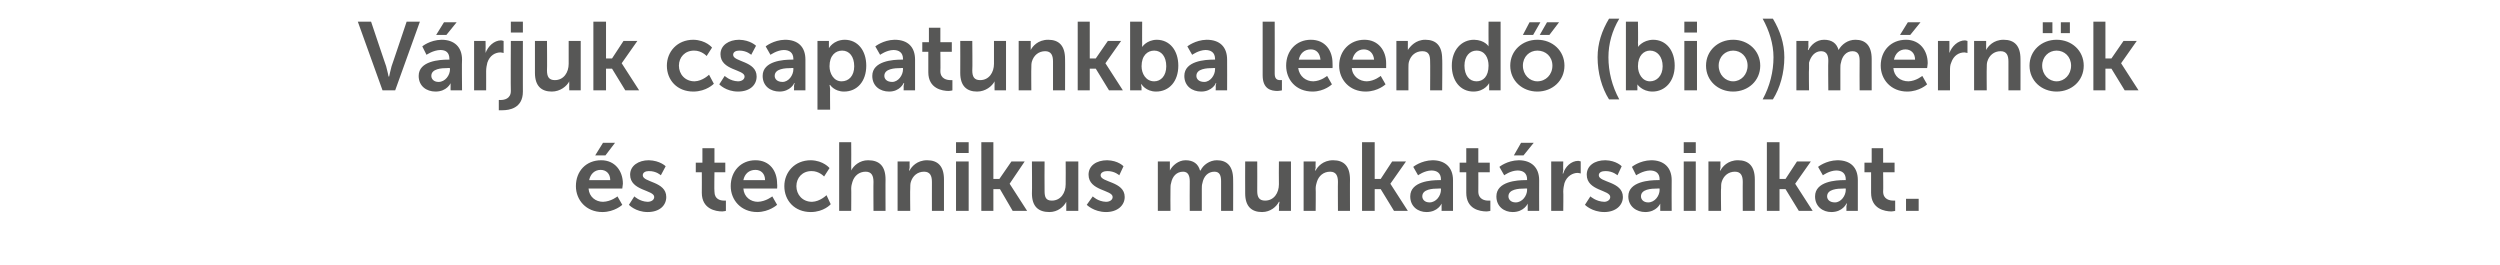 <?xml version="1.0" standalone="no"?>
<!DOCTYPE svg PUBLIC "-//W3C//DTD SVG 1.1//EN" "http://www.w3.org/Graphics/SVG/1.1/DTD/svg11.dtd">
<svg xmlns="http://www.w3.org/2000/svg" version="1.1" width="415px" height="44px" viewBox="0 -3 415 44" style="top:-3px">
  <desc>V rjuk csapatunkba leend (bio)m rn k s technikus munkat rsainkat.</desc>
  <defs/>
  <g id="Polygon15749">
    <path d="M 99.8 23.6 C 102.1 23.6 103.4 25.4 103.4 27.5 C 103.38 27.76 103.3 28.3 103.3 28.3 C 103.3 28.3 97.7 28.3 97.7 28.3 C 97.8 29.7 98.9 30.5 100.1 30.5 C 101.46 30.46 102.5 29.6 102.5 29.6 L 103.3 31 C 103.3 31 102.04 32.19 100 32.2 C 97.3 32.2 95.6 30.2 95.6 27.9 C 95.6 25.4 97.3 23.6 99.8 23.6 Z M 101.3 26.9 C 101.3 25.8 100.6 25.2 99.7 25.2 C 98.7 25.2 98 25.9 97.8 26.9 C 97.8 26.9 101.3 26.9 101.3 26.9 Z M 100.1 20.7 L 102.1 20.7 L 100.5 22.8 L 98.8 22.8 L 100.1 20.7 Z M 105.3 29.6 C 105.3 29.6 106.19 30.46 107.5 30.5 C 108.1 30.5 108.6 30.2 108.6 29.7 C 108.6 28.5 104.6 28.7 104.6 26 C 104.6 24.5 106 23.6 107.7 23.6 C 109.58 23.65 110.5 24.6 110.5 24.6 L 109.7 26.1 C 109.7 26.1 108.97 25.38 107.7 25.4 C 107.2 25.4 106.7 25.6 106.7 26.1 C 106.7 27.3 110.6 27.1 110.6 29.7 C 110.6 31.1 109.5 32.2 107.5 32.2 C 105.5 32.19 104.4 31 104.4 31 L 105.3 29.6 Z M 116.5 25.6 L 115.5 25.6 L 115.5 24 L 116.6 24 L 116.6 21.6 L 118.6 21.6 L 118.6 24 L 120.4 24 L 120.4 25.6 L 118.6 25.6 C 118.6 25.6 118.55 28.75 118.6 28.8 C 118.6 30.1 119.6 30.3 120.2 30.3 C 120.39 30.29 120.5 30.3 120.5 30.3 L 120.5 32 C 120.5 32 120.3 32.08 119.9 32.1 C 118.8 32.1 116.5 31.7 116.5 29 C 116.52 29.01 116.5 25.6 116.5 25.6 Z M 125.4 23.6 C 127.8 23.6 129 25.4 129 27.5 C 129.05 27.76 129 28.3 129 28.3 C 129 28.3 123.37 28.3 123.4 28.3 C 123.5 29.7 124.6 30.5 125.8 30.5 C 127.13 30.46 128.2 29.6 128.2 29.6 L 129 31 C 129 31 127.7 32.19 125.7 32.2 C 123 32.2 121.3 30.2 121.3 27.9 C 121.3 25.4 123 23.6 125.4 23.6 Z M 127 26.9 C 127 25.8 126.3 25.2 125.4 25.2 C 124.3 25.2 123.6 25.9 123.4 26.9 C 123.4 26.9 127 26.9 127 26.9 Z M 134.6 23.6 C 136.71 23.65 137.7 24.9 137.7 24.9 L 136.8 26.3 C 136.8 26.3 135.98 25.38 134.7 25.4 C 133.2 25.4 132.2 26.5 132.2 27.9 C 132.2 29.3 133.2 30.5 134.8 30.5 C 136.14 30.46 137.2 29.4 137.2 29.4 L 137.9 30.9 C 137.9 30.9 136.78 32.19 134.6 32.2 C 131.9 32.2 130.2 30.3 130.2 27.9 C 130.2 25.6 131.9 23.6 134.6 23.6 Z M 139.3 20.6 L 141.3 20.6 C 141.3 20.6 141.33 24.58 141.3 24.6 C 141.33 24.98 141.3 25.3 141.3 25.3 C 141.3 25.3 141.33 25.26 141.3 25.3 C 141.7 24.5 142.7 23.6 144.1 23.6 C 146 23.6 147 24.6 147 26.8 C 146.98 26.75 147 32 147 32 L 145 32 C 145 32 144.97 27.17 145 27.2 C 145 26.2 144.7 25.5 143.7 25.5 C 142.6 25.5 141.8 26.2 141.5 27.2 C 141.4 27.5 141.3 27.9 141.3 28.3 C 141.33 28.26 141.3 32 141.3 32 L 139.3 32 L 139.3 20.6 Z M 149 23.8 L 151 23.8 C 151 23.8 150.98 24.78 151 24.8 C 150.98 25.09 150.9 25.3 150.9 25.3 C 150.9 25.3 150.98 25.34 151 25.3 C 151.3 24.7 152.2 23.6 153.9 23.6 C 155.7 23.6 156.7 24.6 156.7 26.8 C 156.7 26.75 156.7 32 156.7 32 L 154.7 32 C 154.7 32 154.69 27.17 154.7 27.2 C 154.7 26.2 154.4 25.5 153.4 25.5 C 152.3 25.5 151.5 26.2 151.2 27.2 C 151.1 27.5 151.1 27.9 151.1 28.3 C 151.06 28.26 151.1 32 151.1 32 L 149 32 L 149 23.8 Z M 158.7 20.6 L 160.8 20.6 L 160.8 22.4 L 158.7 22.4 L 158.7 20.6 Z M 158.7 23.8 L 160.8 23.8 L 160.8 32 L 158.7 32 L 158.7 23.8 Z M 162.9 20.6 L 164.9 20.6 L 164.9 26.7 L 165.9 26.7 L 167.9 23.8 L 170.1 23.8 L 167.6 27.5 L 167.6 27.5 L 170.5 32 L 168.1 32 L 166 28.4 L 164.9 28.4 L 164.9 32 L 162.9 32 L 162.9 20.6 Z M 171.3 23.8 L 173.4 23.8 C 173.4 23.8 173.37 28.67 173.4 28.7 C 173.4 29.7 173.6 30.3 174.6 30.3 C 176.1 30.3 176.9 29 176.9 27.6 C 176.93 27.58 176.9 23.8 176.9 23.8 L 179 23.8 L 179 32 L 177 32 C 177 32 177.01 31.07 177 31.1 C 177.01 30.75 177 30.5 177 30.5 C 177 30.5 177.01 30.5 177 30.5 C 176.6 31.3 175.6 32.2 174.2 32.2 C 172.4 32.2 171.3 31.3 171.3 29.1 C 171.34 29.09 171.3 23.8 171.3 23.8 Z M 181.4 29.6 C 181.4 29.6 182.25 30.46 183.6 30.5 C 184.2 30.5 184.7 30.2 184.7 29.7 C 184.7 28.5 180.7 28.7 180.7 26 C 180.7 24.5 182 23.6 183.8 23.6 C 185.65 23.65 186.5 24.6 186.5 24.6 L 185.8 26.1 C 185.8 26.1 185.04 25.38 183.8 25.4 C 183.3 25.4 182.7 25.6 182.7 26.1 C 182.7 27.3 186.7 27.1 186.7 29.7 C 186.7 31.1 185.5 32.2 183.6 32.2 C 181.57 32.19 180.4 31 180.4 31 L 181.4 29.6 Z M 192.2 23.8 L 194.2 23.8 C 194.2 23.8 194.19 24.78 194.2 24.8 C 194.19 25.09 194.2 25.3 194.2 25.3 C 194.2 25.3 194.19 25.34 194.2 25.3 C 194.6 24.5 195.6 23.6 196.8 23.6 C 198.1 23.6 198.9 24.2 199.2 25.3 C 199.2 25.3 199.3 25.3 199.3 25.3 C 199.7 24.4 200.8 23.6 202 23.6 C 203.7 23.6 204.7 24.6 204.7 26.8 C 204.72 26.75 204.7 32 204.7 32 L 202.7 32 C 202.7 32 202.69 27.14 202.7 27.1 C 202.7 26.2 202.5 25.5 201.6 25.5 C 200.5 25.5 199.8 26.3 199.6 27.4 C 199.5 27.7 199.5 28 199.5 28.4 C 199.5 28.42 199.5 32 199.5 32 L 197.5 32 C 197.5 32 197.47 27.14 197.5 27.1 C 197.5 26.3 197.3 25.5 196.4 25.5 C 195.3 25.5 194.6 26.3 194.4 27.4 C 194.3 27.7 194.3 28 194.3 28.4 C 194.27 28.42 194.3 32 194.3 32 L 192.2 32 L 192.2 23.8 Z M 206.7 23.8 L 208.7 23.8 C 208.7 23.8 208.72 28.67 208.7 28.7 C 208.7 29.7 209 30.3 210 30.3 C 211.5 30.3 212.3 29 212.3 27.6 C 212.27 27.58 212.3 23.8 212.3 23.8 L 214.3 23.8 L 214.3 32 L 212.3 32 C 212.3 32 212.35 31.07 212.3 31.1 C 212.35 30.75 212.4 30.5 212.4 30.5 C 212.4 30.5 212.35 30.5 212.3 30.5 C 211.9 31.3 210.9 32.2 209.5 32.2 C 207.8 32.2 206.7 31.3 206.7 29.1 C 206.68 29.09 206.7 23.8 206.7 23.8 Z M 216.4 23.8 L 218.4 23.8 C 218.4 23.8 218.36 24.78 218.4 24.8 C 218.36 25.09 218.3 25.3 218.3 25.3 C 218.3 25.3 218.36 25.34 218.4 25.3 C 218.7 24.7 219.6 23.6 221.3 23.6 C 223.1 23.6 224.1 24.6 224.1 26.8 C 224.08 26.75 224.1 32 224.1 32 L 222.1 32 C 222.1 32 222.07 27.17 222.1 27.2 C 222.1 26.2 221.8 25.5 220.8 25.5 C 219.7 25.5 218.9 26.2 218.6 27.2 C 218.5 27.5 218.4 27.9 218.4 28.3 C 218.44 28.26 218.4 32 218.4 32 L 216.4 32 L 216.4 23.8 Z M 226.1 20.6 L 228.2 20.6 L 228.2 26.7 L 229.2 26.7 L 231.1 23.8 L 233.4 23.8 L 230.8 27.5 L 230.8 27.5 L 233.7 32 L 231.4 32 L 229.2 28.4 L 228.2 28.4 L 228.2 32 L 226.1 32 L 226.1 20.6 Z M 238.9 26.9 C 238.9 26.88 239.2 26.9 239.2 26.9 C 239.2 26.9 239.17 26.77 239.2 26.8 C 239.2 25.7 238.5 25.3 237.6 25.3 C 236.44 25.33 235.4 26.1 235.4 26.1 L 234.6 24.7 C 234.6 24.7 235.86 23.65 237.8 23.6 C 239.9 23.6 241.2 24.8 241.2 26.9 C 241.19 26.9 241.2 32 241.2 32 L 239.3 32 C 239.3 32 239.32 31.33 239.3 31.3 C 239.32 31.01 239.3 30.8 239.3 30.8 C 239.3 30.8 239.32 30.75 239.3 30.8 C 239.3 30.8 238.7 32.2 236.8 32.2 C 235.4 32.2 234.1 31.3 234.1 29.6 C 234.1 27.1 237.6 26.9 238.9 26.9 Z M 237.3 30.6 C 238.4 30.6 239.2 29.5 239.2 28.5 C 239.19 28.46 239.2 28.3 239.2 28.3 C 239.2 28.3 238.84 28.27 238.8 28.3 C 237.8 28.3 236.1 28.4 236.1 29.6 C 236.1 30.1 236.5 30.6 237.3 30.6 Z M 243.4 25.6 L 242.3 25.6 L 242.3 24 L 243.4 24 L 243.4 21.6 L 245.4 21.6 L 245.4 24 L 247.3 24 L 247.3 25.6 L 245.4 25.6 C 245.4 25.6 245.42 28.75 245.4 28.8 C 245.4 30.1 246.5 30.3 247 30.3 C 247.26 30.29 247.4 30.3 247.4 30.3 L 247.4 32 C 247.4 32 247.17 32.08 246.8 32.1 C 245.6 32.1 243.4 31.7 243.4 29 C 243.39 29.01 243.4 25.6 243.4 25.6 Z M 253.2 26.9 C 253.19 26.88 253.5 26.9 253.5 26.9 C 253.5 26.9 253.46 26.77 253.5 26.8 C 253.5 25.7 252.8 25.3 251.9 25.3 C 250.72 25.33 249.7 26.1 249.7 26.1 L 248.9 24.7 C 248.9 24.7 250.15 23.65 252.1 23.6 C 254.2 23.6 255.5 24.8 255.5 26.9 C 255.48 26.9 255.5 32 255.5 32 L 253.6 32 C 253.6 32 253.6 31.33 253.6 31.3 C 253.6 31.01 253.6 30.8 253.6 30.8 C 253.6 30.8 253.6 30.75 253.6 30.8 C 253.6 30.8 253 32.2 251.1 32.2 C 249.7 32.2 248.4 31.3 248.4 29.6 C 248.4 27.1 251.9 26.9 253.2 26.9 Z M 251.6 30.6 C 252.7 30.6 253.5 29.5 253.5 28.5 C 253.48 28.46 253.5 28.3 253.5 28.3 C 253.5 28.3 253.12 28.27 253.1 28.3 C 252.1 28.3 250.4 28.4 250.4 29.6 C 250.4 30.1 250.8 30.6 251.6 30.6 Z M 252.5 20.7 L 254.6 20.7 L 252.9 22.8 L 251.3 22.8 L 252.5 20.7 Z M 257.5 23.8 L 259.5 23.8 C 259.5 23.8 259.46 25.25 259.5 25.2 C 259.46 25.55 259.4 25.8 259.4 25.8 C 259.4 25.8 259.46 25.82 259.5 25.8 C 259.8 24.7 260.8 23.7 262 23.7 C 262.24 23.73 262.4 23.8 262.4 23.8 L 262.4 25.8 C 262.4 25.8 262.21 25.73 261.9 25.7 C 261.1 25.7 260.1 26.2 259.7 27.4 C 259.6 27.8 259.5 28.3 259.5 28.8 C 259.54 28.77 259.5 32 259.5 32 L 257.5 32 L 257.5 23.8 Z M 264 29.6 C 264 29.6 264.93 30.46 266.3 30.5 C 266.8 30.5 267.3 30.2 267.3 29.7 C 267.3 28.5 263.4 28.7 263.4 26 C 263.4 24.5 264.7 23.6 266.5 23.6 C 268.33 23.65 269.2 24.6 269.2 24.6 L 268.5 26.1 C 268.5 26.1 267.72 25.38 266.5 25.4 C 265.9 25.4 265.4 25.6 265.4 26.1 C 265.4 27.3 269.4 27.1 269.4 29.7 C 269.4 31.1 268.2 32.2 266.3 32.2 C 264.25 32.19 263.1 31 263.1 31 L 264 29.6 Z M 275.2 26.9 C 275.18 26.88 275.5 26.9 275.5 26.9 C 275.5 26.9 275.45 26.77 275.5 26.8 C 275.5 25.7 274.8 25.3 273.9 25.3 C 272.72 25.33 271.6 26.1 271.6 26.1 L 270.9 24.7 C 270.9 24.7 272.14 23.65 274.1 23.6 C 276.2 23.6 277.5 24.8 277.5 26.9 C 277.47 26.9 277.5 32 277.5 32 L 275.6 32 C 275.6 32 275.6 31.33 275.6 31.3 C 275.6 31.01 275.6 30.8 275.6 30.8 C 275.6 30.8 275.6 30.75 275.6 30.8 C 275.6 30.8 275 32.2 273.1 32.2 C 271.7 32.2 270.3 31.3 270.3 29.6 C 270.3 27.1 273.9 26.9 275.2 26.9 Z M 273.6 30.6 C 274.7 30.6 275.5 29.5 275.5 28.5 C 275.47 28.46 275.5 28.3 275.5 28.3 C 275.5 28.3 275.12 28.27 275.1 28.3 C 274.1 28.3 272.4 28.4 272.4 29.6 C 272.4 30.1 272.8 30.6 273.6 30.6 Z M 279.5 20.6 L 281.5 20.6 L 281.5 22.4 L 279.5 22.4 L 279.5 20.6 Z M 279.5 23.8 L 281.5 23.8 L 281.5 32 L 279.5 32 L 279.5 23.8 Z M 283.6 23.8 L 285.6 23.8 C 285.6 23.8 285.57 24.78 285.6 24.8 C 285.57 25.09 285.5 25.3 285.5 25.3 C 285.5 25.3 285.57 25.34 285.6 25.3 C 285.9 24.7 286.8 23.6 288.5 23.6 C 290.3 23.6 291.3 24.6 291.3 26.8 C 291.3 26.75 291.3 32 291.3 32 L 289.3 32 C 289.3 32 289.28 27.17 289.3 27.2 C 289.3 26.2 289 25.5 288 25.5 C 286.9 25.5 286.1 26.2 285.8 27.2 C 285.7 27.5 285.7 27.9 285.7 28.3 C 285.65 28.26 285.7 32 285.7 32 L 283.6 32 L 283.6 23.8 Z M 293.3 20.6 L 295.4 20.6 L 295.4 26.7 L 296.4 26.7 L 298.3 23.8 L 300.6 23.8 L 298 27.5 L 298 27.5 L 300.9 32 L 298.6 32 L 296.4 28.4 L 295.4 28.4 L 295.4 32 L 293.3 32 L 293.3 20.6 Z M 306.1 26.9 C 306.11 26.88 306.4 26.9 306.4 26.9 C 306.4 26.9 306.38 26.77 306.4 26.8 C 306.4 25.7 305.7 25.3 304.8 25.3 C 303.65 25.33 302.6 26.1 302.6 26.1 L 301.8 24.7 C 301.8 24.7 303.07 23.65 305 23.6 C 307.2 23.6 308.4 24.8 308.4 26.9 C 308.4 26.9 308.4 32 308.4 32 L 306.5 32 C 306.5 32 306.53 31.33 306.5 31.3 C 306.53 31.01 306.6 30.8 306.6 30.8 C 306.6 30.8 306.53 30.75 306.5 30.8 C 306.5 30.8 305.9 32.2 304 32.2 C 302.6 32.2 301.3 31.3 301.3 29.6 C 301.3 27.1 304.8 26.9 306.1 26.9 Z M 304.6 30.6 C 305.6 30.6 306.4 29.5 306.4 28.5 C 306.4 28.46 306.4 28.3 306.4 28.3 C 306.4 28.3 306.05 28.27 306 28.3 C 305 28.3 303.3 28.4 303.3 29.6 C 303.3 30.1 303.7 30.6 304.6 30.6 Z M 310.6 25.6 L 309.5 25.6 L 309.5 24 L 310.7 24 L 310.7 21.6 L 312.6 21.6 L 312.6 24 L 314.5 24 L 314.5 25.6 L 312.6 25.6 C 312.6 25.6 312.64 28.75 312.6 28.8 C 312.6 30.1 313.7 30.3 314.3 30.3 C 314.48 30.29 314.6 30.3 314.6 30.3 L 314.6 32 C 314.6 32 314.38 32.08 314 32.1 C 312.9 32.1 310.6 31.7 310.6 29 C 310.6 29.01 310.6 25.6 310.6 25.6 Z M 316.4 30 L 318.5 30 L 318.5 32 L 316.4 32 L 316.4 30 Z " stroke="none" fill="#575756"/>
  </g>
  <g id="Polygon15748">
    <path d="M 59.4 0.6 L 61.6 0.6 C 61.6 0.6 64.1 8.05 64.1 8 C 64.3 8.7 64.5 9.7 64.5 9.7 C 64.5 9.7 64.6 9.7 64.6 9.7 C 64.6 9.7 64.8 8.7 65 8 C 65 8.05 67.5 0.6 67.5 0.6 L 69.7 0.6 L 65.6 12 L 63.5 12 L 59.4 0.6 Z M 74.4 6.9 C 74.36 6.88 74.6 6.9 74.6 6.9 C 74.6 6.9 74.64 6.77 74.6 6.8 C 74.6 5.7 74 5.3 73.1 5.3 C 71.9 5.33 70.8 6.1 70.8 6.1 L 70.1 4.7 C 70.1 4.7 71.32 3.65 73.3 3.6 C 75.4 3.6 76.7 4.8 76.7 6.9 C 76.65 6.9 76.7 12 76.7 12 L 74.8 12 C 74.8 12 74.78 11.33 74.8 11.3 C 74.78 11.01 74.8 10.8 74.8 10.8 C 74.8 10.8 74.78 10.75 74.8 10.8 C 74.8 10.8 74.2 12.2 72.3 12.2 C 70.8 12.2 69.5 11.3 69.5 9.6 C 69.5 7.1 73 6.9 74.4 6.9 Z M 72.8 10.6 C 73.9 10.6 74.7 9.5 74.7 8.5 C 74.65 8.46 74.7 8.3 74.7 8.3 C 74.7 8.3 74.3 8.27 74.3 8.3 C 73.3 8.3 71.6 8.4 71.6 9.6 C 71.6 10.1 72 10.6 72.8 10.6 Z M 73.7 0.7 L 75.8 0.7 L 74.1 2.8 L 72.4 2.8 L 73.7 0.7 Z M 78.7 3.8 L 80.6 3.8 C 80.6 3.8 80.63 5.25 80.6 5.2 C 80.63 5.55 80.6 5.8 80.6 5.8 C 80.6 5.8 80.63 5.82 80.6 5.8 C 81 4.7 82 3.7 83.2 3.7 C 83.42 3.73 83.6 3.8 83.6 3.8 L 83.6 5.8 C 83.6 5.8 83.38 5.73 83.1 5.7 C 82.2 5.7 81.3 6.2 80.9 7.4 C 80.8 7.8 80.7 8.3 80.7 8.8 C 80.71 8.77 80.7 12 80.7 12 L 78.7 12 L 78.7 3.8 Z M 84.8 0.6 L 86.8 0.6 L 86.8 2.4 L 84.8 2.4 L 84.8 0.6 Z M 86.8 3.8 C 86.8 3.8 86.79 12.24 86.8 12.2 C 86.8 15 84.5 15.3 83.4 15.3 C 83 15.31 82.8 15.3 82.8 15.3 L 82.8 13.6 C 82.8 13.6 82.9 13.58 83.1 13.6 C 83.7 13.6 84.8 13.4 84.8 12.1 C 84.76 12.08 84.8 3.8 84.8 3.8 L 86.8 3.8 Z M 88.8 3.8 L 90.8 3.8 C 90.8 3.8 90.84 8.67 90.8 8.7 C 90.8 9.7 91.1 10.3 92.1 10.3 C 93.6 10.3 94.4 9 94.4 7.6 C 94.39 7.58 94.4 3.8 94.4 3.8 L 96.4 3.8 L 96.4 12 L 94.5 12 C 94.5 12 94.47 11.07 94.5 11.1 C 94.47 10.75 94.5 10.5 94.5 10.5 C 94.5 10.5 94.47 10.5 94.5 10.5 C 94.1 11.3 93 12.2 91.6 12.2 C 89.9 12.2 88.8 11.3 88.8 9.1 C 88.81 9.09 88.8 3.8 88.8 3.8 Z M 98.5 0.6 L 100.6 0.6 L 100.6 6.7 L 101.6 6.7 L 103.5 3.8 L 105.8 3.8 L 103.2 7.5 L 103.2 7.5 L 106.1 12 L 103.8 12 L 101.6 8.4 L 100.6 8.4 L 100.6 12 L 98.5 12 L 98.5 0.6 Z M 115.1 3.6 C 117.22 3.65 118.2 4.9 118.2 4.9 L 117.3 6.3 C 117.3 6.3 116.48 5.38 115.2 5.4 C 113.7 5.4 112.7 6.5 112.7 7.9 C 112.7 9.3 113.7 10.5 115.3 10.5 C 116.64 10.46 117.7 9.4 117.7 9.4 L 118.5 10.9 C 118.5 10.9 117.28 12.19 115.1 12.2 C 112.4 12.2 110.7 10.3 110.7 7.9 C 110.7 5.6 112.4 3.6 115.1 3.6 Z M 120.3 9.6 C 120.3 9.6 121.18 10.46 122.5 10.5 C 123.1 10.5 123.6 10.2 123.6 9.7 C 123.6 8.5 119.6 8.7 119.6 6 C 119.6 4.5 121 3.6 122.7 3.6 C 124.57 3.65 125.5 4.6 125.5 4.6 L 124.7 6.1 C 124.7 6.1 123.96 5.38 122.7 5.4 C 122.2 5.4 121.7 5.6 121.7 6.1 C 121.7 7.3 125.6 7.1 125.6 9.7 C 125.6 11.1 124.5 12.2 122.5 12.2 C 120.49 12.19 119.4 11 119.4 11 L 120.3 9.6 Z M 131.4 6.9 C 131.42 6.88 131.7 6.9 131.7 6.9 C 131.7 6.9 131.7 6.77 131.7 6.8 C 131.7 5.7 131 5.3 130.1 5.3 C 128.96 5.33 127.9 6.1 127.9 6.1 L 127.1 4.7 C 127.1 4.7 128.38 3.65 130.3 3.6 C 132.5 3.6 133.7 4.8 133.7 6.9 C 133.71 6.9 133.7 12 133.7 12 L 131.8 12 C 131.8 12 131.84 11.33 131.8 11.3 C 131.84 11.01 131.9 10.8 131.9 10.8 C 131.9 10.8 131.84 10.75 131.8 10.8 C 131.9 10.8 131.2 12.2 129.4 12.2 C 127.9 12.2 126.6 11.3 126.6 9.6 C 126.6 7.1 130.1 6.9 131.4 6.9 Z M 129.9 10.6 C 130.9 10.6 131.7 9.5 131.7 8.5 C 131.71 8.46 131.7 8.3 131.7 8.3 C 131.7 8.3 131.36 8.27 131.4 8.3 C 130.3 8.3 128.6 8.4 128.6 9.6 C 128.6 10.1 129 10.6 129.9 10.6 Z M 135.7 3.8 L 137.6 3.8 C 137.6 3.8 137.6 4.43 137.6 4.4 C 137.6 4.74 137.6 5 137.6 5 L 137.6 5 C 137.6 5 138.3 3.65 140.2 3.6 C 142.4 3.6 143.8 5.4 143.8 7.9 C 143.8 10.5 142.3 12.2 140.1 12.2 C 138.49 12.19 137.8 11.1 137.8 11.1 L 137.7 11.1 C 137.7 11.1 137.77 11.36 137.8 11.8 C 137.77 11.78 137.8 15.2 137.8 15.2 L 135.7 15.2 L 135.7 3.8 Z M 139.7 10.5 C 140.9 10.5 141.8 9.6 141.8 8 C 141.8 6.4 141 5.4 139.8 5.4 C 138.7 5.4 137.7 6.2 137.7 8 C 137.7 9.2 138.4 10.5 139.7 10.5 Z M 149.6 6.9 C 149.62 6.88 149.9 6.9 149.9 6.9 C 149.9 6.9 149.89 6.77 149.9 6.8 C 149.9 5.7 149.2 5.3 148.3 5.3 C 147.15 5.33 146.1 6.1 146.1 6.1 L 145.3 4.7 C 145.3 4.7 146.58 3.65 148.5 3.6 C 150.7 3.6 151.9 4.8 151.9 6.9 C 151.91 6.9 151.9 12 151.9 12 L 150 12 C 150 12 150.03 11.33 150 11.3 C 150.03 11.01 150.1 10.8 150.1 10.8 C 150.1 10.8 150.03 10.75 150 10.8 C 150 10.8 149.4 12.2 147.6 12.2 C 146.1 12.2 144.8 11.3 144.8 9.6 C 144.8 7.1 148.3 6.9 149.6 6.9 Z M 148.1 10.6 C 149.1 10.6 149.9 9.5 149.9 8.5 C 149.91 8.46 149.9 8.3 149.9 8.3 C 149.9 8.3 149.55 8.27 149.6 8.3 C 148.5 8.3 146.8 8.4 146.8 9.6 C 146.8 10.1 147.2 10.6 148.1 10.6 Z M 154.1 5.6 L 153.1 5.6 L 153.1 4 L 154.2 4 L 154.2 1.6 L 156.1 1.6 L 156.1 4 L 158 4 L 158 5.6 L 156.1 5.6 C 156.1 5.6 156.14 8.75 156.1 8.8 C 156.1 10.1 157.2 10.3 157.8 10.3 C 157.98 10.29 158.1 10.3 158.1 10.3 L 158.1 12 C 158.1 12 157.88 12.08 157.5 12.1 C 156.4 12.1 154.1 11.7 154.1 9 C 154.11 9.01 154.1 5.6 154.1 5.6 Z M 159.4 3.8 L 161.4 3.8 C 161.4 3.8 161.45 8.67 161.4 8.7 C 161.4 9.7 161.7 10.3 162.7 10.3 C 164.2 10.3 165 9 165 7.6 C 165 7.58 165 3.8 165 3.8 L 167 3.8 L 167 12 L 165.1 12 C 165.1 12 165.08 11.07 165.1 11.1 C 165.08 10.75 165.1 10.5 165.1 10.5 C 165.1 10.5 165.08 10.5 165.1 10.5 C 164.7 11.3 163.6 12.2 162.2 12.2 C 160.5 12.2 159.4 11.3 159.4 9.1 C 159.42 9.09 159.4 3.8 159.4 3.8 Z M 169.1 3.8 L 171.1 3.8 C 171.1 3.8 171.09 4.78 171.1 4.8 C 171.09 5.09 171.1 5.3 171.1 5.3 C 171.1 5.3 171.09 5.34 171.1 5.3 C 171.4 4.7 172.3 3.6 174 3.6 C 175.8 3.6 176.8 4.6 176.8 6.8 C 176.82 6.75 176.8 12 176.8 12 L 174.8 12 C 174.8 12 174.8 7.17 174.8 7.2 C 174.8 6.2 174.5 5.5 173.5 5.5 C 172.4 5.5 171.6 6.2 171.3 7.2 C 171.2 7.5 171.2 7.9 171.2 8.3 C 171.17 8.26 171.2 12 171.2 12 L 169.1 12 L 169.1 3.8 Z M 178.9 0.6 L 180.9 0.6 L 180.9 6.7 L 181.9 6.7 L 183.9 3.8 L 186.1 3.8 L 183.5 7.5 L 183.5 7.5 L 186.4 12 L 184.1 12 L 181.9 8.4 L 180.9 8.4 L 180.9 12 L 178.9 12 L 178.9 0.6 Z M 187.6 0.6 L 189.6 0.6 C 189.6 0.6 189.58 4.14 189.6 4.1 C 189.58 4.54 189.6 4.8 189.6 4.8 L 189.6 4.8 C 189.6 4.8 190.3 3.65 192 3.6 C 194.2 3.6 195.6 5.4 195.6 7.9 C 195.6 10.5 194.1 12.2 191.9 12.2 C 190.21 12.19 189.5 11 189.5 11 L 189.4 11 C 189.4 11 189.47 11.22 189.5 11.5 C 189.47 11.54 189.5 12 189.5 12 L 187.6 12 L 187.6 0.6 Z M 191.6 10.5 C 192.7 10.5 193.6 9.6 193.6 8 C 193.6 6.4 192.8 5.4 191.6 5.4 C 190.5 5.4 189.5 6.2 189.5 8 C 189.5 9.2 190.2 10.5 191.6 10.5 Z M 201.4 6.9 C 201.43 6.88 201.7 6.9 201.7 6.9 C 201.7 6.9 201.7 6.77 201.7 6.8 C 201.7 5.7 201 5.3 200.1 5.3 C 198.96 5.33 197.9 6.1 197.9 6.1 L 197.1 4.7 C 197.1 4.7 198.39 3.65 200.3 3.6 C 202.5 3.6 203.7 4.8 203.7 6.9 C 203.72 6.9 203.7 12 203.7 12 L 201.8 12 C 201.8 12 201.84 11.33 201.8 11.3 C 201.84 11.01 201.9 10.8 201.9 10.8 C 201.9 10.8 201.84 10.75 201.8 10.8 C 201.9 10.8 201.2 12.2 199.4 12.2 C 197.9 12.2 196.6 11.3 196.6 9.6 C 196.6 7.1 200.1 6.9 201.4 6.9 Z M 199.9 10.6 C 200.9 10.6 201.7 9.5 201.7 8.5 C 201.72 8.46 201.7 8.3 201.7 8.3 C 201.7 8.3 201.36 8.27 201.4 8.3 C 200.3 8.3 198.6 8.4 198.6 9.6 C 198.6 10.1 199 10.6 199.9 10.6 Z M 209.6 0.6 L 211.6 0.6 C 211.6 0.6 211.62 9.15 211.6 9.2 C 211.6 10 211.9 10.3 212.5 10.3 C 212.61 10.27 212.8 10.3 212.8 10.3 L 212.8 12 C 212.8 12 212.45 12.08 212.1 12.1 C 211 12.1 209.6 11.8 209.6 9.5 C 209.6 9.46 209.6 0.6 209.6 0.6 Z M 217.6 3.6 C 220 3.6 221.2 5.4 221.2 7.5 C 221.23 7.76 221.2 8.3 221.2 8.3 C 221.2 8.3 215.55 8.3 215.5 8.3 C 215.7 9.7 216.8 10.5 218 10.5 C 219.31 10.46 220.3 9.6 220.3 9.6 L 221.1 11 C 221.1 11 219.88 12.19 217.9 12.2 C 215.1 12.2 213.5 10.2 213.5 7.9 C 213.5 5.4 215.2 3.6 217.6 3.6 Z M 219.2 6.9 C 219.1 5.8 218.5 5.2 217.6 5.2 C 216.5 5.2 215.8 5.9 215.6 6.9 C 215.6 6.9 219.2 6.9 219.2 6.9 Z M 226.5 3.6 C 228.8 3.6 230.1 5.4 230.1 7.5 C 230.1 7.76 230.1 8.3 230.1 8.3 C 230.1 8.3 224.42 8.3 224.4 8.3 C 224.5 9.7 225.7 10.5 226.9 10.5 C 228.18 10.46 229.2 9.6 229.2 9.6 L 230 11 C 230 11 228.76 12.19 226.7 12.2 C 224 12.2 222.3 10.2 222.3 7.9 C 222.3 5.4 224.1 3.6 226.5 3.6 Z M 228.1 6.9 C 228 5.8 227.3 5.2 226.4 5.2 C 225.4 5.2 224.7 5.9 224.5 6.9 C 224.5 6.9 228.1 6.9 228.1 6.9 Z M 231.8 3.8 L 233.7 3.8 C 233.7 3.8 233.72 4.78 233.7 4.8 C 233.72 5.09 233.7 5.3 233.7 5.3 C 233.7 5.3 233.72 5.34 233.7 5.3 C 234.1 4.7 235 3.6 236.6 3.6 C 238.4 3.6 239.4 4.6 239.4 6.8 C 239.45 6.75 239.4 12 239.4 12 L 237.4 12 C 237.4 12 237.43 7.17 237.4 7.2 C 237.4 6.2 237.2 5.5 236.1 5.5 C 235 5.5 234.2 6.2 233.9 7.2 C 233.8 7.5 233.8 7.9 233.8 8.3 C 233.8 8.26 233.8 12 233.8 12 L 231.8 12 L 231.8 3.8 Z M 244.7 3.6 C 246.5 3.65 247.1 4.7 247.1 4.7 L 247.1 4.7 C 247.1 4.7 247.08 4.48 247.1 4.2 C 247.08 4.22 247.1 0.6 247.1 0.6 L 249.1 0.6 L 249.1 12 L 247.2 12 C 247.2 12 247.19 11.33 247.2 11.3 C 247.19 11.02 247.2 10.8 247.2 10.8 L 247.2 10.8 C 247.2 10.8 246.5 12.19 244.6 12.2 C 242.4 12.2 241 10.4 241 7.9 C 241 5.3 242.6 3.6 244.7 3.6 Z M 245.1 10.5 C 246.2 10.5 247.1 9.7 247.1 7.9 C 247.1 6.6 246.5 5.4 245.1 5.4 C 244 5.4 243.1 6.3 243.1 7.9 C 243.1 9.5 243.9 10.5 245.1 10.5 Z M 255.2 3.6 C 257.7 3.6 259.7 5.4 259.7 7.9 C 259.7 10.4 257.7 12.2 255.2 12.2 C 252.7 12.2 250.7 10.4 250.7 7.9 C 250.7 5.4 252.7 3.6 255.2 3.6 Z M 255.2 10.5 C 256.6 10.5 257.7 9.4 257.7 7.9 C 257.7 6.4 256.6 5.4 255.2 5.4 C 253.9 5.4 252.8 6.4 252.8 7.9 C 252.8 9.4 253.9 10.5 255.2 10.5 Z M 256.8 0.7 L 258.8 0.7 L 257.2 2.8 L 255.6 2.8 L 256.8 0.7 Z M 253.9 0.7 L 255.7 0.7 L 254.5 2.8 L 252.8 2.8 L 253.9 0.7 Z M 265.2 6.5 C 265.2 4.2 265.9 2.1 267.1 0.1 C 267.1 0.1 268.8 0.1 268.8 0.1 C 267.6 2.1 267 4.3 267 6.5 C 267 8.9 267.6 11.3 268.8 13.5 C 268.8 13.5 267.1 13.5 267.1 13.5 C 265.9 11.6 265.2 9.1 265.2 6.5 Z M 269.9 0.6 L 271.9 0.6 C 271.9 0.6 271.95 4.14 271.9 4.1 C 271.95 4.54 271.9 4.8 271.9 4.8 L 271.9 4.8 C 271.9 4.8 272.67 3.65 274.4 3.6 C 276.6 3.6 278 5.4 278 7.9 C 278 10.5 276.4 12.2 274.3 12.2 C 272.57 12.19 271.8 11 271.8 11 L 271.8 11 C 271.8 11 271.83 11.22 271.8 11.5 C 271.83 11.54 271.8 12 271.8 12 L 269.9 12 L 269.9 0.6 Z M 273.9 10.5 C 275 10.5 276 9.6 276 8 C 276 6.4 275.1 5.4 273.9 5.4 C 272.9 5.4 271.9 6.2 271.9 8 C 271.9 9.2 272.6 10.5 273.9 10.5 Z M 279.6 0.6 L 281.7 0.6 L 281.7 2.4 L 279.6 2.4 L 279.6 0.6 Z M 279.6 3.8 L 281.7 3.8 L 281.7 12 L 279.6 12 L 279.6 3.8 Z M 287.7 3.6 C 290.2 3.6 292.2 5.4 292.2 7.9 C 292.2 10.4 290.2 12.2 287.7 12.2 C 285.2 12.2 283.2 10.4 283.2 7.9 C 283.2 5.4 285.2 3.6 287.7 3.6 Z M 287.7 10.5 C 289 10.5 290.1 9.4 290.1 7.9 C 290.1 6.4 289 5.4 287.7 5.4 C 286.4 5.4 285.3 6.4 285.3 7.9 C 285.3 9.4 286.4 10.5 287.7 10.5 Z M 292.6 13.5 C 293.8 11.3 294.4 8.9 294.4 6.5 C 294.4 4.3 293.7 2.1 292.6 0.1 C 292.6 0.1 294.3 0.1 294.3 0.1 C 295.5 2.1 296.2 4.2 296.2 6.5 C 296.2 9.1 295.5 11.6 294.3 13.5 C 294.3 13.5 292.6 13.5 292.6 13.5 Z M 298.2 3.8 L 300.2 3.8 C 300.2 3.8 300.17 4.78 300.2 4.8 C 300.17 5.09 300.1 5.3 300.1 5.3 C 300.1 5.3 300.17 5.34 300.2 5.3 C 300.6 4.5 301.5 3.6 302.8 3.6 C 304.1 3.6 304.9 4.2 305.2 5.3 C 305.2 5.3 305.2 5.3 305.2 5.3 C 305.7 4.4 306.7 3.6 308 3.6 C 309.7 3.6 310.7 4.6 310.7 6.8 C 310.7 6.75 310.7 12 310.7 12 L 308.7 12 C 308.7 12 308.67 7.14 308.7 7.1 C 308.7 6.2 308.5 5.5 307.5 5.5 C 306.5 5.5 305.8 6.3 305.6 7.4 C 305.5 7.7 305.5 8 305.5 8.4 C 305.49 8.42 305.5 12 305.5 12 L 303.5 12 C 303.5 12 303.45 7.14 303.5 7.1 C 303.5 6.3 303.3 5.5 302.3 5.5 C 301.3 5.5 300.6 6.3 300.3 7.4 C 300.3 7.7 300.3 8 300.3 8.4 C 300.25 8.42 300.3 12 300.3 12 L 298.2 12 L 298.2 3.8 Z M 316.4 3.6 C 318.7 3.6 320 5.4 320 7.5 C 319.99 7.76 319.9 8.3 319.9 8.3 C 319.9 8.3 314.31 8.3 314.3 8.3 C 314.4 9.7 315.5 10.5 316.8 10.5 C 318.07 10.46 319.1 9.6 319.1 9.6 L 319.9 11 C 319.9 11 318.65 12.19 316.6 12.2 C 313.9 12.2 312.2 10.2 312.2 7.9 C 312.2 5.4 313.9 3.6 316.4 3.6 Z M 317.9 6.9 C 317.9 5.8 317.2 5.2 316.3 5.2 C 315.3 5.2 314.6 5.9 314.4 6.9 C 314.4 6.9 317.9 6.9 317.9 6.9 Z M 316.7 0.7 L 318.8 0.7 L 317.1 2.8 L 315.4 2.8 L 316.7 0.7 Z M 321.7 3.8 L 323.6 3.8 C 323.6 3.8 323.61 5.25 323.6 5.2 C 323.61 5.55 323.6 5.8 323.6 5.8 C 323.6 5.8 323.61 5.82 323.6 5.8 C 324 4.7 325 3.7 326.2 3.7 C 326.39 3.73 326.6 3.8 326.6 3.8 L 326.6 5.8 C 326.6 5.8 326.36 5.73 326.1 5.7 C 325.2 5.7 324.3 6.2 323.9 7.4 C 323.7 7.8 323.7 8.3 323.7 8.8 C 323.69 8.77 323.7 12 323.7 12 L 321.7 12 L 321.7 3.8 Z M 327.7 3.8 L 329.7 3.8 C 329.7 3.8 329.69 4.78 329.7 4.8 C 329.69 5.09 329.7 5.3 329.7 5.3 C 329.7 5.3 329.69 5.34 329.7 5.3 C 330 4.7 330.9 3.6 332.6 3.6 C 334.4 3.6 335.4 4.6 335.4 6.8 C 335.41 6.75 335.4 12 335.4 12 L 333.4 12 C 333.4 12 333.4 7.17 333.4 7.2 C 333.4 6.2 333.1 5.5 332.1 5.5 C 331 5.5 330.2 6.2 329.9 7.2 C 329.8 7.5 329.8 7.9 329.8 8.3 C 329.77 8.26 329.8 12 329.8 12 L 327.7 12 L 327.7 3.8 Z M 341.4 3.6 C 343.9 3.6 345.9 5.4 345.9 7.9 C 345.9 10.4 343.9 12.2 341.4 12.2 C 338.9 12.2 336.9 10.4 336.9 7.9 C 336.9 5.4 338.9 3.6 341.4 3.6 Z M 341.4 10.5 C 342.7 10.5 343.8 9.4 343.8 7.9 C 343.8 6.4 342.7 5.4 341.4 5.4 C 340.1 5.4 339 6.4 339 7.9 C 339 9.4 340.1 10.5 341.4 10.5 Z M 342.1 0.7 L 343.6 0.7 L 343.6 2.5 L 342.1 2.5 L 342.1 0.7 Z M 339.1 0.7 L 340.7 0.7 L 340.7 2.5 L 339.1 2.5 L 339.1 0.7 Z M 347.5 0.6 L 349.5 0.6 L 349.5 6.7 L 350.5 6.7 L 352.5 3.8 L 354.7 3.8 L 352.1 7.5 L 352.1 7.5 L 355 12 L 352.7 12 L 350.5 8.4 L 349.5 8.4 L 349.5 12 L 347.5 12 L 347.5 0.6 Z " stroke="none" fill="#575756"/>
  </g>
</svg>